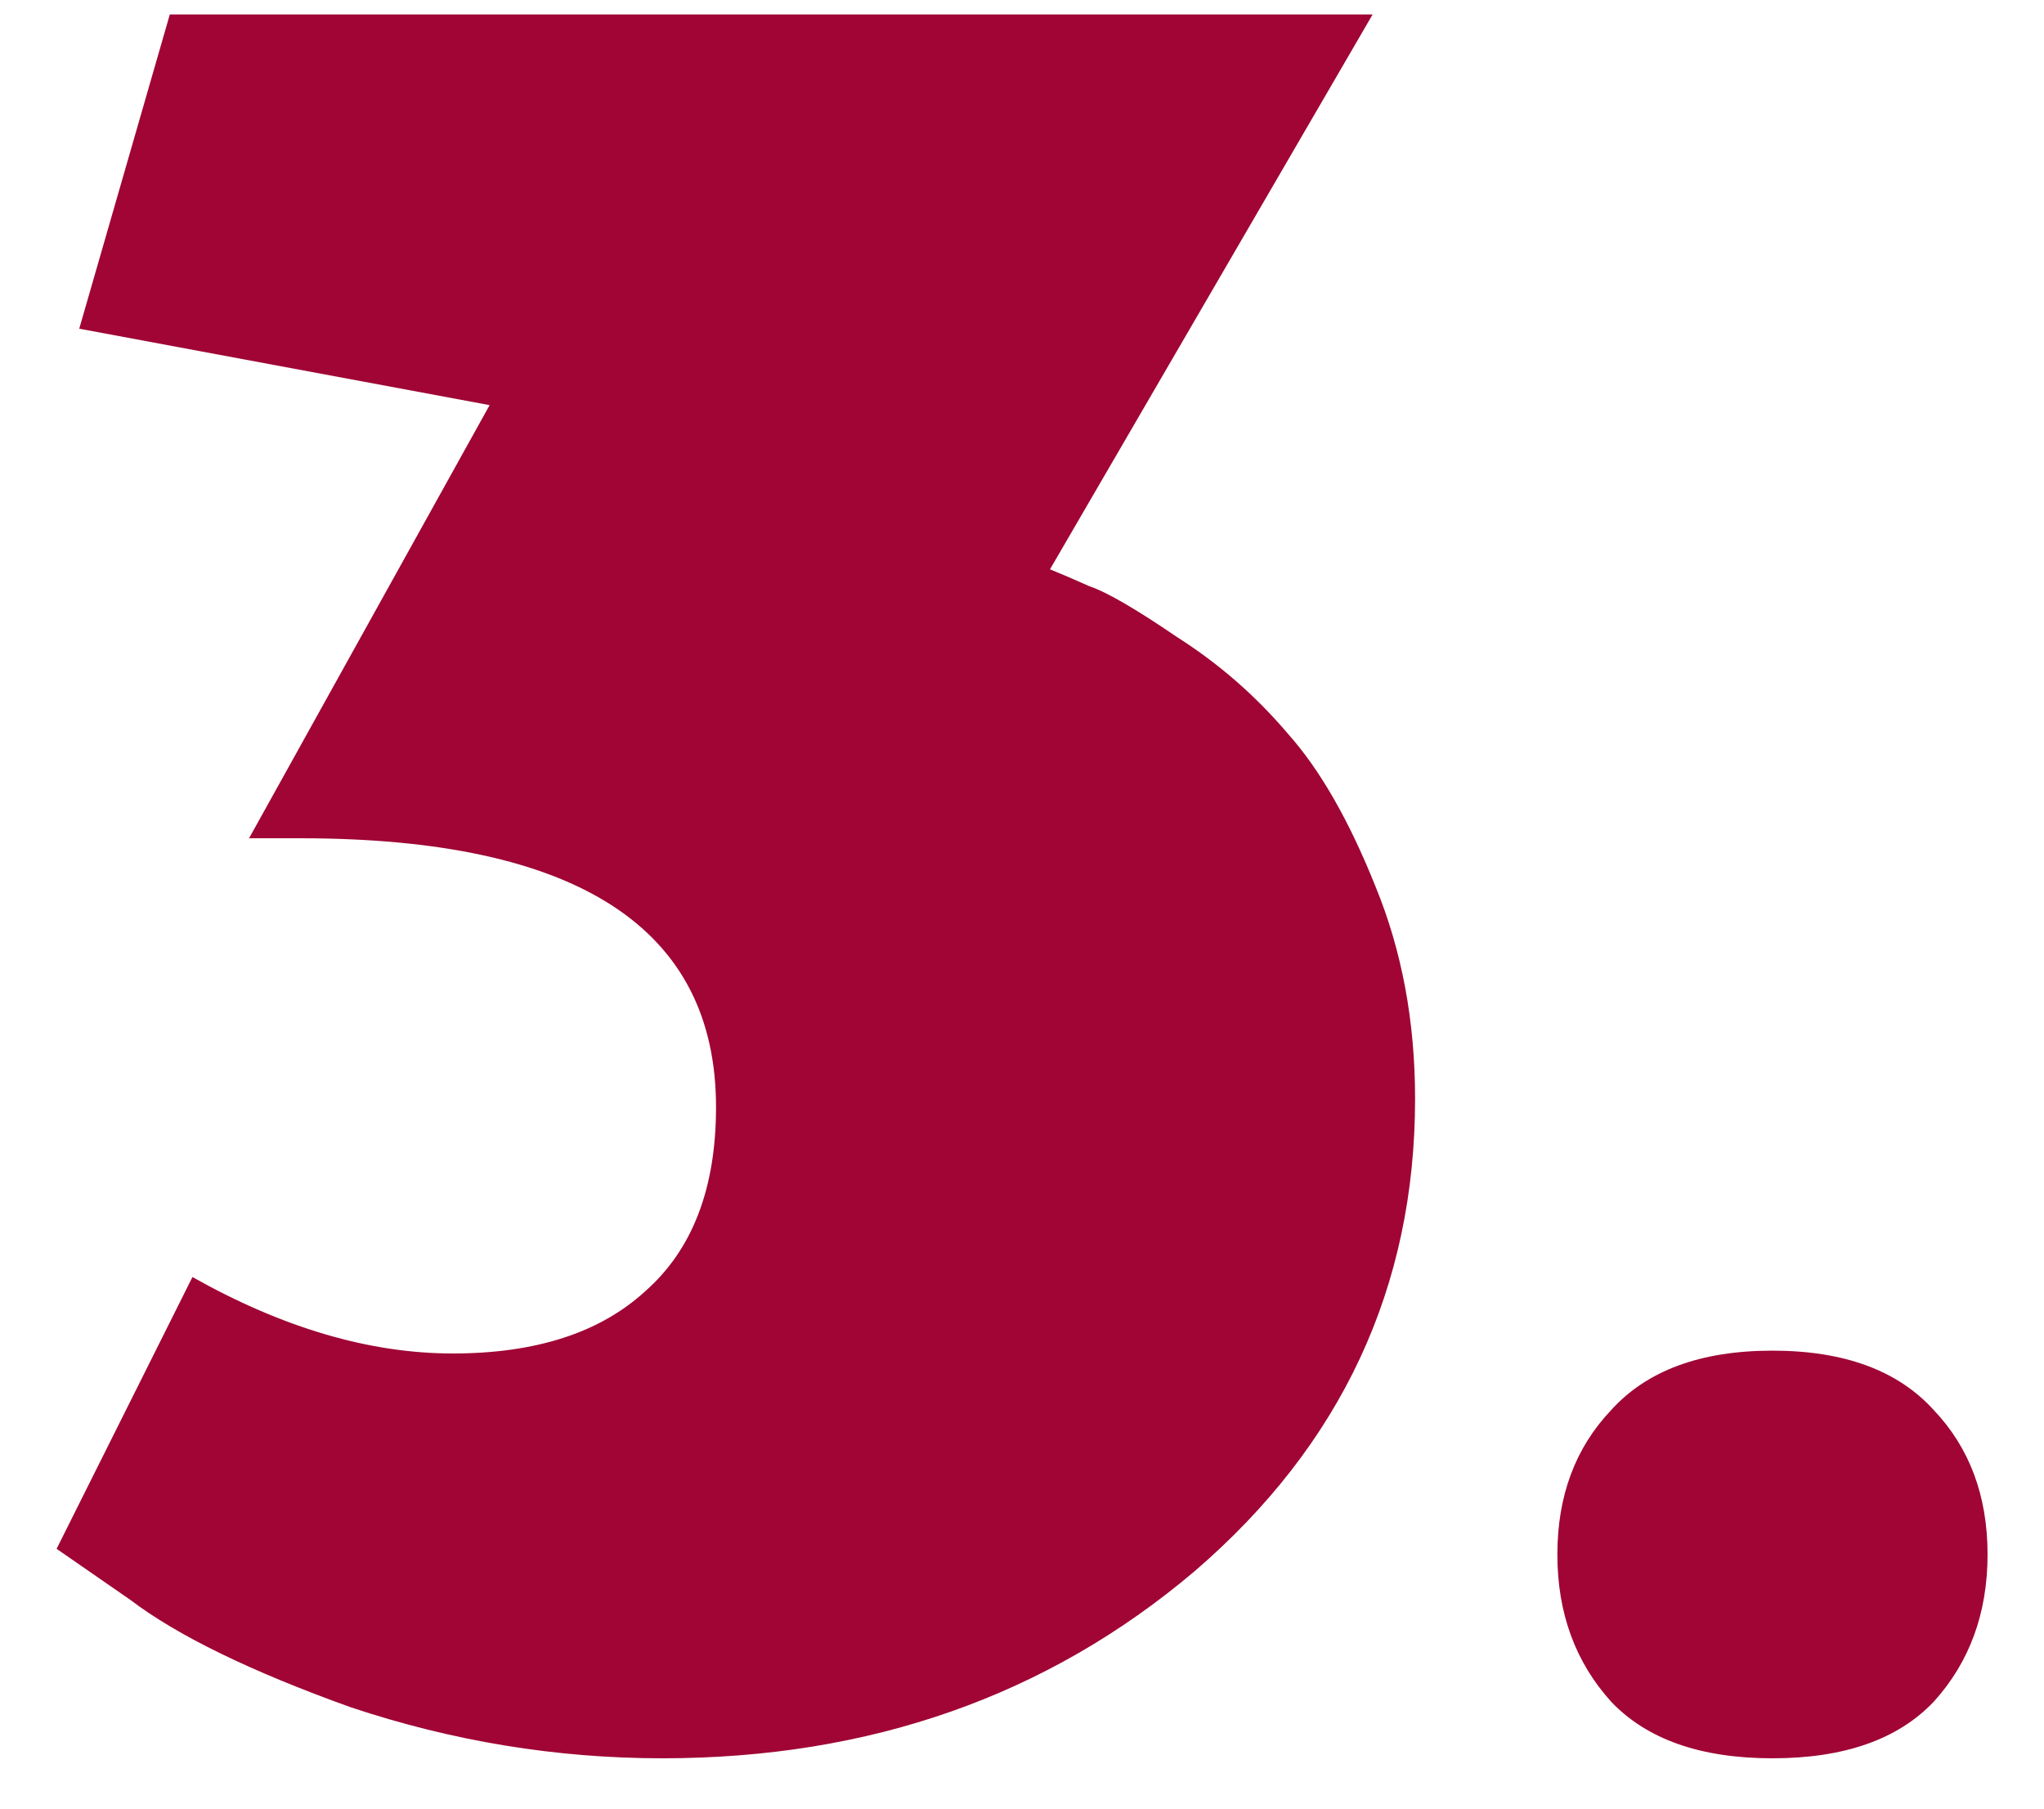 <svg width="26" height="23" viewBox="0 0 26 23" fill="none" xmlns="http://www.w3.org/2000/svg">
<path d="M9.108 14.08C9.108 11.8 7.344 10.66 3.816 10.66H3.168L6.228 5.152L1.008 4.18L2.16 0.184H17.46L13.356 7.24C13.476 7.288 13.644 7.36 13.86 7.456C14.076 7.528 14.448 7.744 14.976 8.104C15.504 8.44 15.972 8.848 16.38 9.328C16.788 9.784 17.16 10.432 17.496 11.272C17.832 12.088 18 12.988 18 13.972C18 16.372 17.064 18.376 15.192 19.984C13.32 21.568 11.064 22.36 8.424 22.36C7.08 22.36 5.76 22.144 4.464 21.712C3.192 21.256 2.256 20.8 1.656 20.344L0.72 19.696L2.448 16.24C3.6 16.888 4.704 17.212 5.76 17.212C6.816 17.212 7.632 16.948 8.208 16.42C8.808 15.892 9.108 15.112 9.108 14.08ZM20.494 17.932C20.95 17.428 21.634 17.176 22.546 17.176C23.458 17.176 24.142 17.428 24.598 17.932C25.054 18.412 25.282 19.024 25.282 19.768C25.282 20.512 25.054 21.136 24.598 21.64C24.142 22.12 23.458 22.36 22.546 22.36C21.634 22.36 20.95 22.12 20.494 21.64C20.038 21.136 19.81 20.512 19.81 19.768C19.81 19.024 20.038 18.412 20.494 17.932Z" fill="#A00535"/>
</svg>
